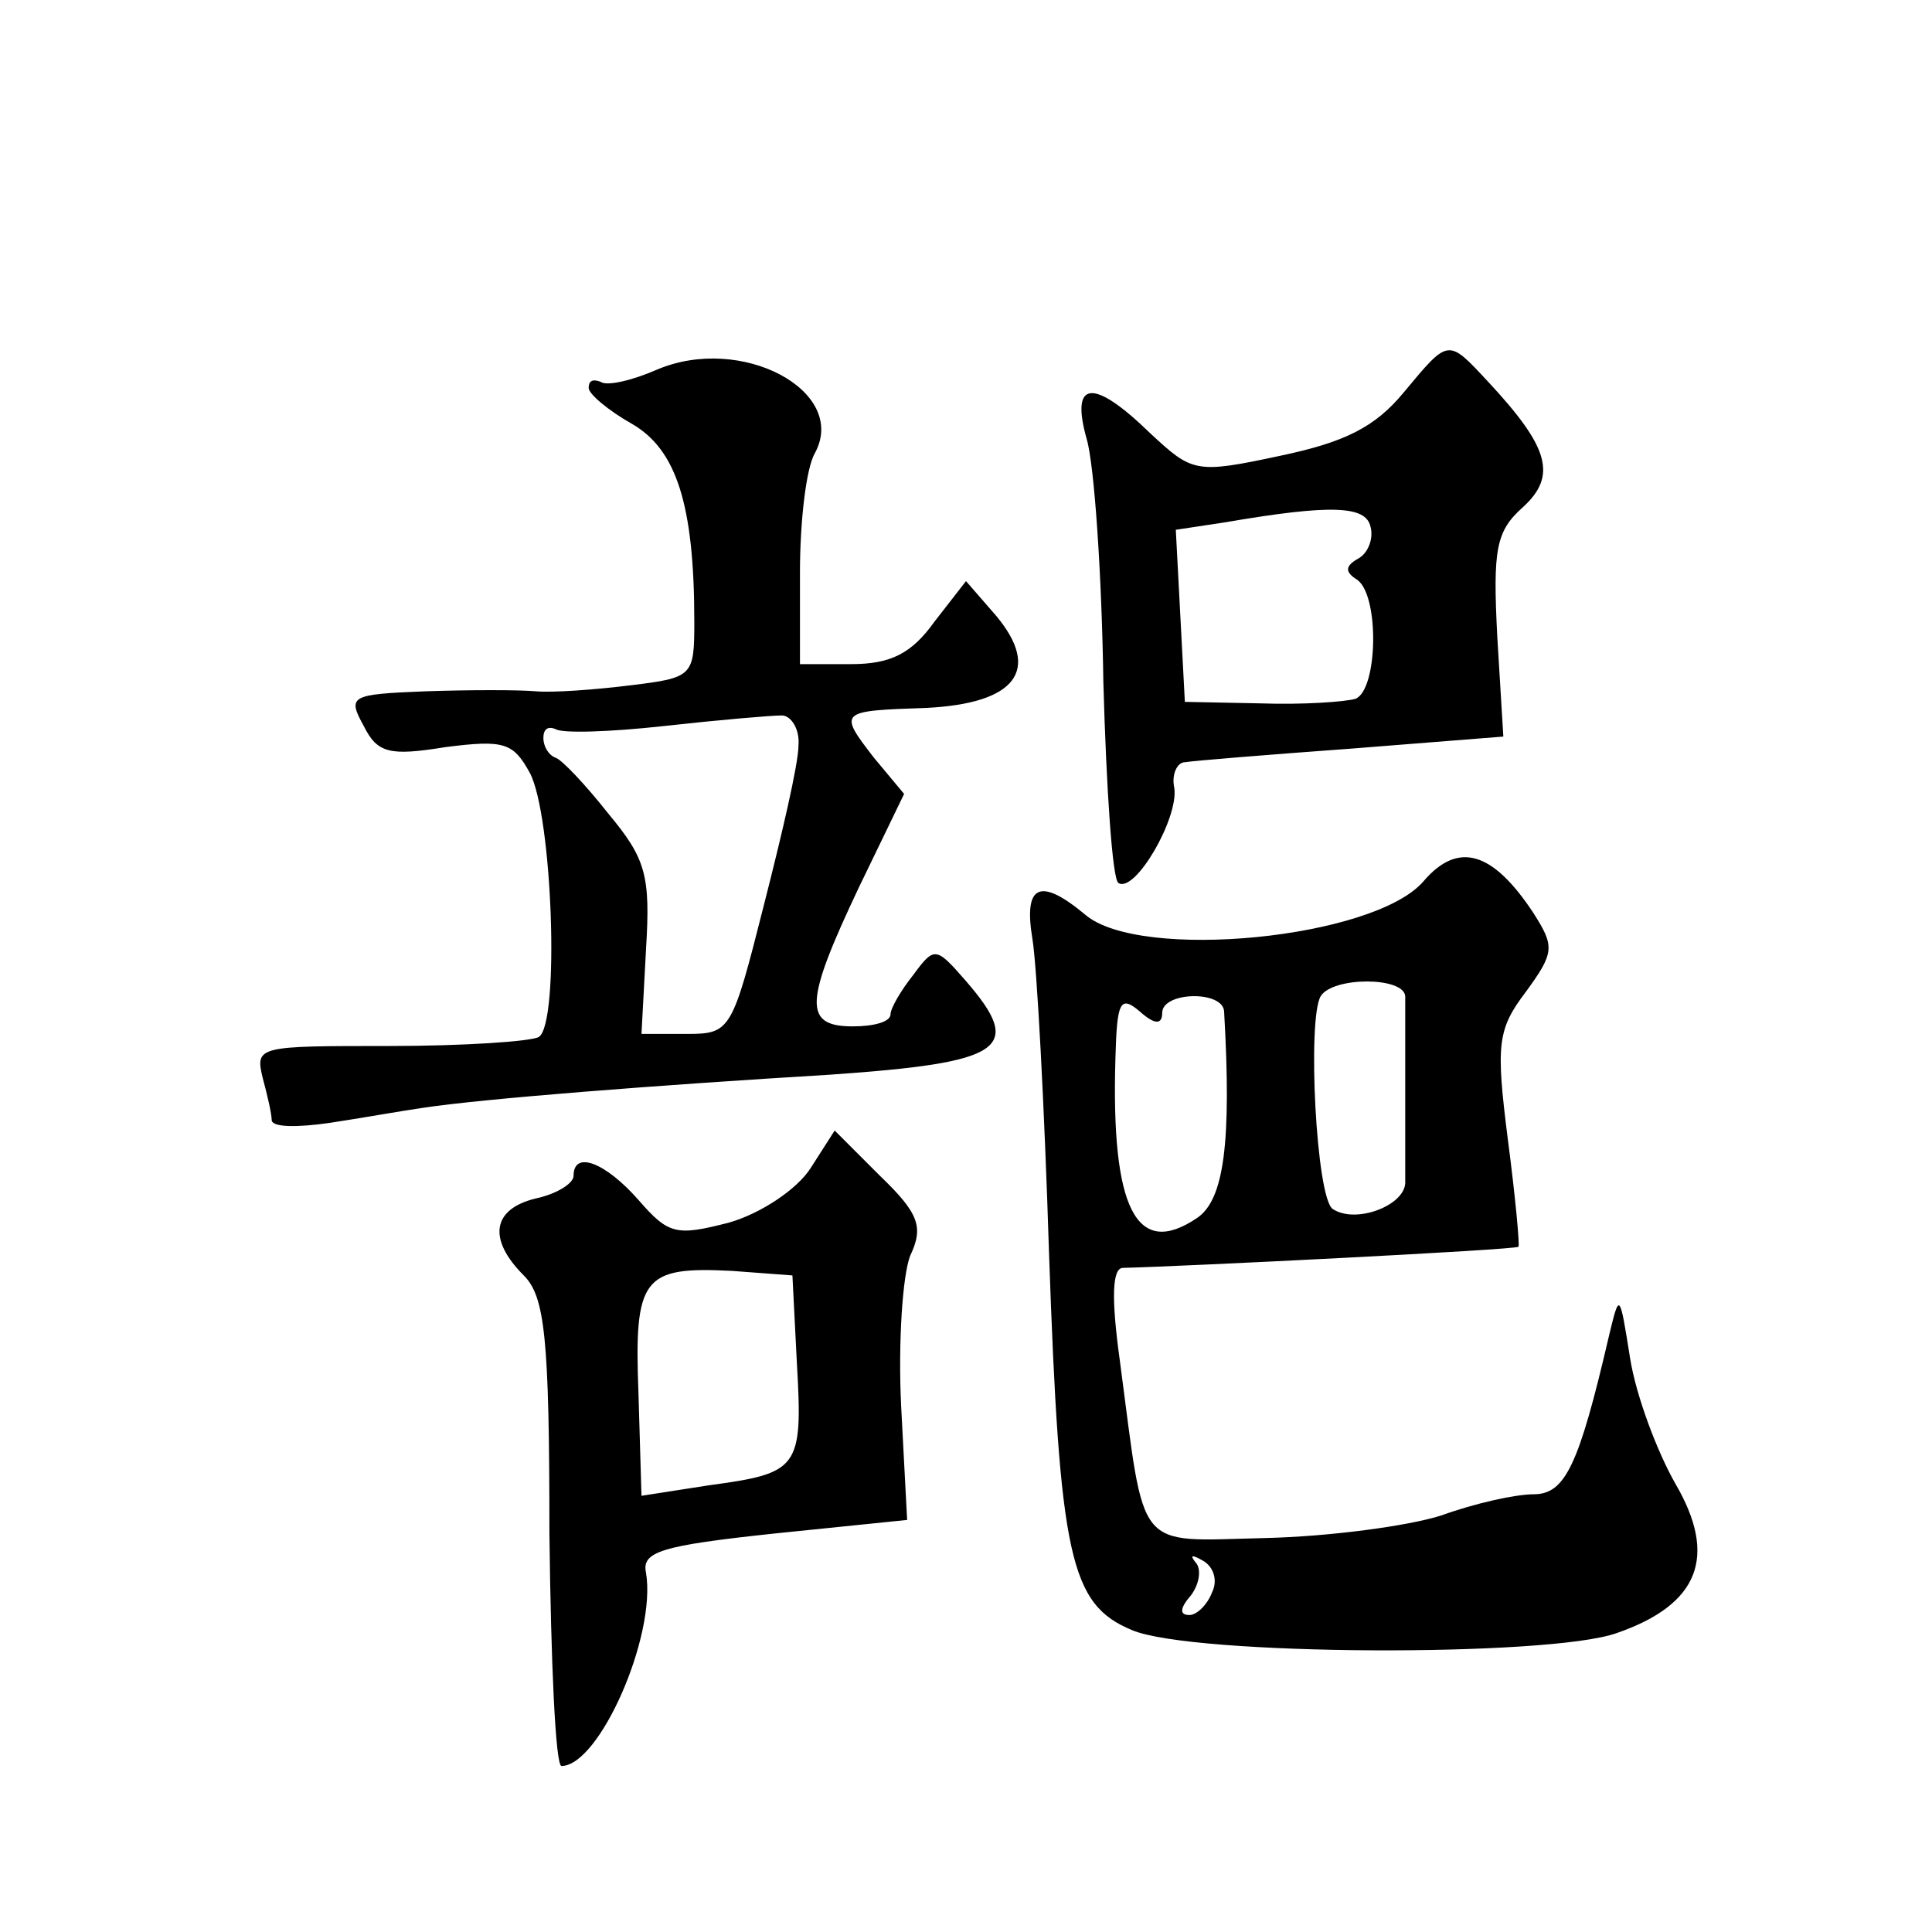 <?xml version="1.0" standalone="no"?>
<!DOCTYPE svg PUBLIC "-//W3C//DTD SVG 20010904//EN"
 "http://www.w3.org/TR/2001/REC-SVG-20010904/DTD/svg10.dtd">
<svg version="1.0" xmlns="http://www.w3.org/2000/svg"
 width="128pt" height="128pt" viewBox="0 0 128 128"
 preserveAspectRatio="xMidYMid meet">
<g transform="translate(0,128) scale(0.1,-0.1)"
fill="#0" stroke="none">
<path d="M435 1035 c-16 -7 -33 -11 -37 -8 -5 2 -8 1 -8 -4 0 -4 13 -15 29 -24
29 -17 41 -53 41 -131 0 -36 -1 -37 -42 -42 -24 -3 -52 -5 -63 -4 -11 1 -44 1 -73
0 -50 -2 -52 -3 -41 -23 9 -18 17 -20 54 -14 39 5 45 3 56 -17 15 -28 20 -166 6
-175 -5 -3 -50 -6 -99 -6 -87 0 -89 0 -84 -21 3 -11 6 -24 6 -28 0 -5 17 -5 38
-2 20 3 48 8 62 10 39 6 154 15 270 22 115 8 129 17 90 62 -20 23 -21 23 -35 4
-8 -10 -15 -22 -15 -26 0 -5 -11 -8 -25 -8 -33 0 -32 16 4 92 l30 62 -20 24 c-24
31 -23 31 35 33 59 3 76 25 46 61 l-20 23 -21 -27 c-15 -21 -29 -28 -55 -28 l-34
0 0 61 c0 33 4 69 10 79 22 41 -49 79 -105 55z m94 -249 c0 -12 -11 -59 -23 -106
-21 -83 -22 -85 -51 -85 l-30 0 3 56 c3 49 0 60 -25 90 -15 19 -31 36 -35 37 -5
2 -8 8 -8 13 0 6 3 8 8 6 4 -3 36 -2 72 2 36 4 71 7 78 7 6 0 12 -9 11 -20z M930
1020 c-19 -23 -39 -33 -82 -42 -56 -12 -58 -11 -86 15 -38 37 -53 35 -42 -4 5 -17
10 -90 11 -161 2 -71 6 -131 10 -133 11 -7 40 43 37 63 -2 9 2 17 7 17 6 1 55 5
110 9 l101 8 -4 66 c-3 58 -1 70 17 86 23 21 17 40 -23 83 -27 29 -26 29 -56 -7z
m-30 -110 c-9 -5 -9 -9 -1 -14 15 -10 14 -73 -1 -79 -7 -2 -35 -4 -63 -3 l-50 1
-3 57 -3 57 33 5 c70 12 93 11 96 -3 2 -7 -1 -17 -8 -21z M943 696 c-33 -38 -188
-53 -224 -22 -30 25 -41 20 -35 -16 3 -18 8 -112 11 -208 7 -202 14 -233 55 -250
40 -17 276 -18 321 -2 55 19 67 51 39 99 -12 21 -26 58 -30 83 -7 44 -7 44 -14
15 -20 -86 -29 -105 -50 -105 -12 0 -39 -6 -61 -14 -22 -7 -74 -14 -117 -15 -87
-2 -79 -11 -96 117 -6 43 -5 62 2 62 41 1 261 12 262 14 1 0 -2 33 -7 71 -8 63
-7 73 12 98 19 26 19 30 5 52 -27 41 -50 48 -73 21z m-12 -76 c0 -5 0 -32 0 -60
0 -27 0 -56 0 -64 -1 -15 -33 -27 -48 -17 -11 7 -17 126 -8 141 8 13 55 13 56 0z
m-161 -11 c0 14 40 15 41 1 5 -87 0 -125 -18 -137 -40 -27 -57 6 -54 106 1 37 3
42 16 31 10 -9 15 -9 15 -1z m33 -384 c-3 -8 -10 -15 -15 -15 -7 0 -6 5 1 13 6
8 7 18 3 22 -4 5 -2 5 5 1 7 -4 10 -13 6 -21z M537 506 c-9 -14 -33 -30 -54 -36
-35 -9 -40 -8 -60 15 -22 25 -43 33 -43 16 0 -5 -11 -12 -25 -15 -29 -7 -32 -27
-8 -51 14 -14 17 -41 17 -171 1 -85 4 -154 8 -154 25 0 63 86 56 128 -3 14 10 18
85 26 l88 9 -4 76 c-2 42 1 86 6 99 9 19 6 28 -20 53 l-30 30 -16 -25z m-9 -130
c4 -69 1 -72 -58 -80 l-45 -7 -2 68 c-3 77 3 84 62 81 l40 -3 3 -59z"/>
</g>
</svg>
